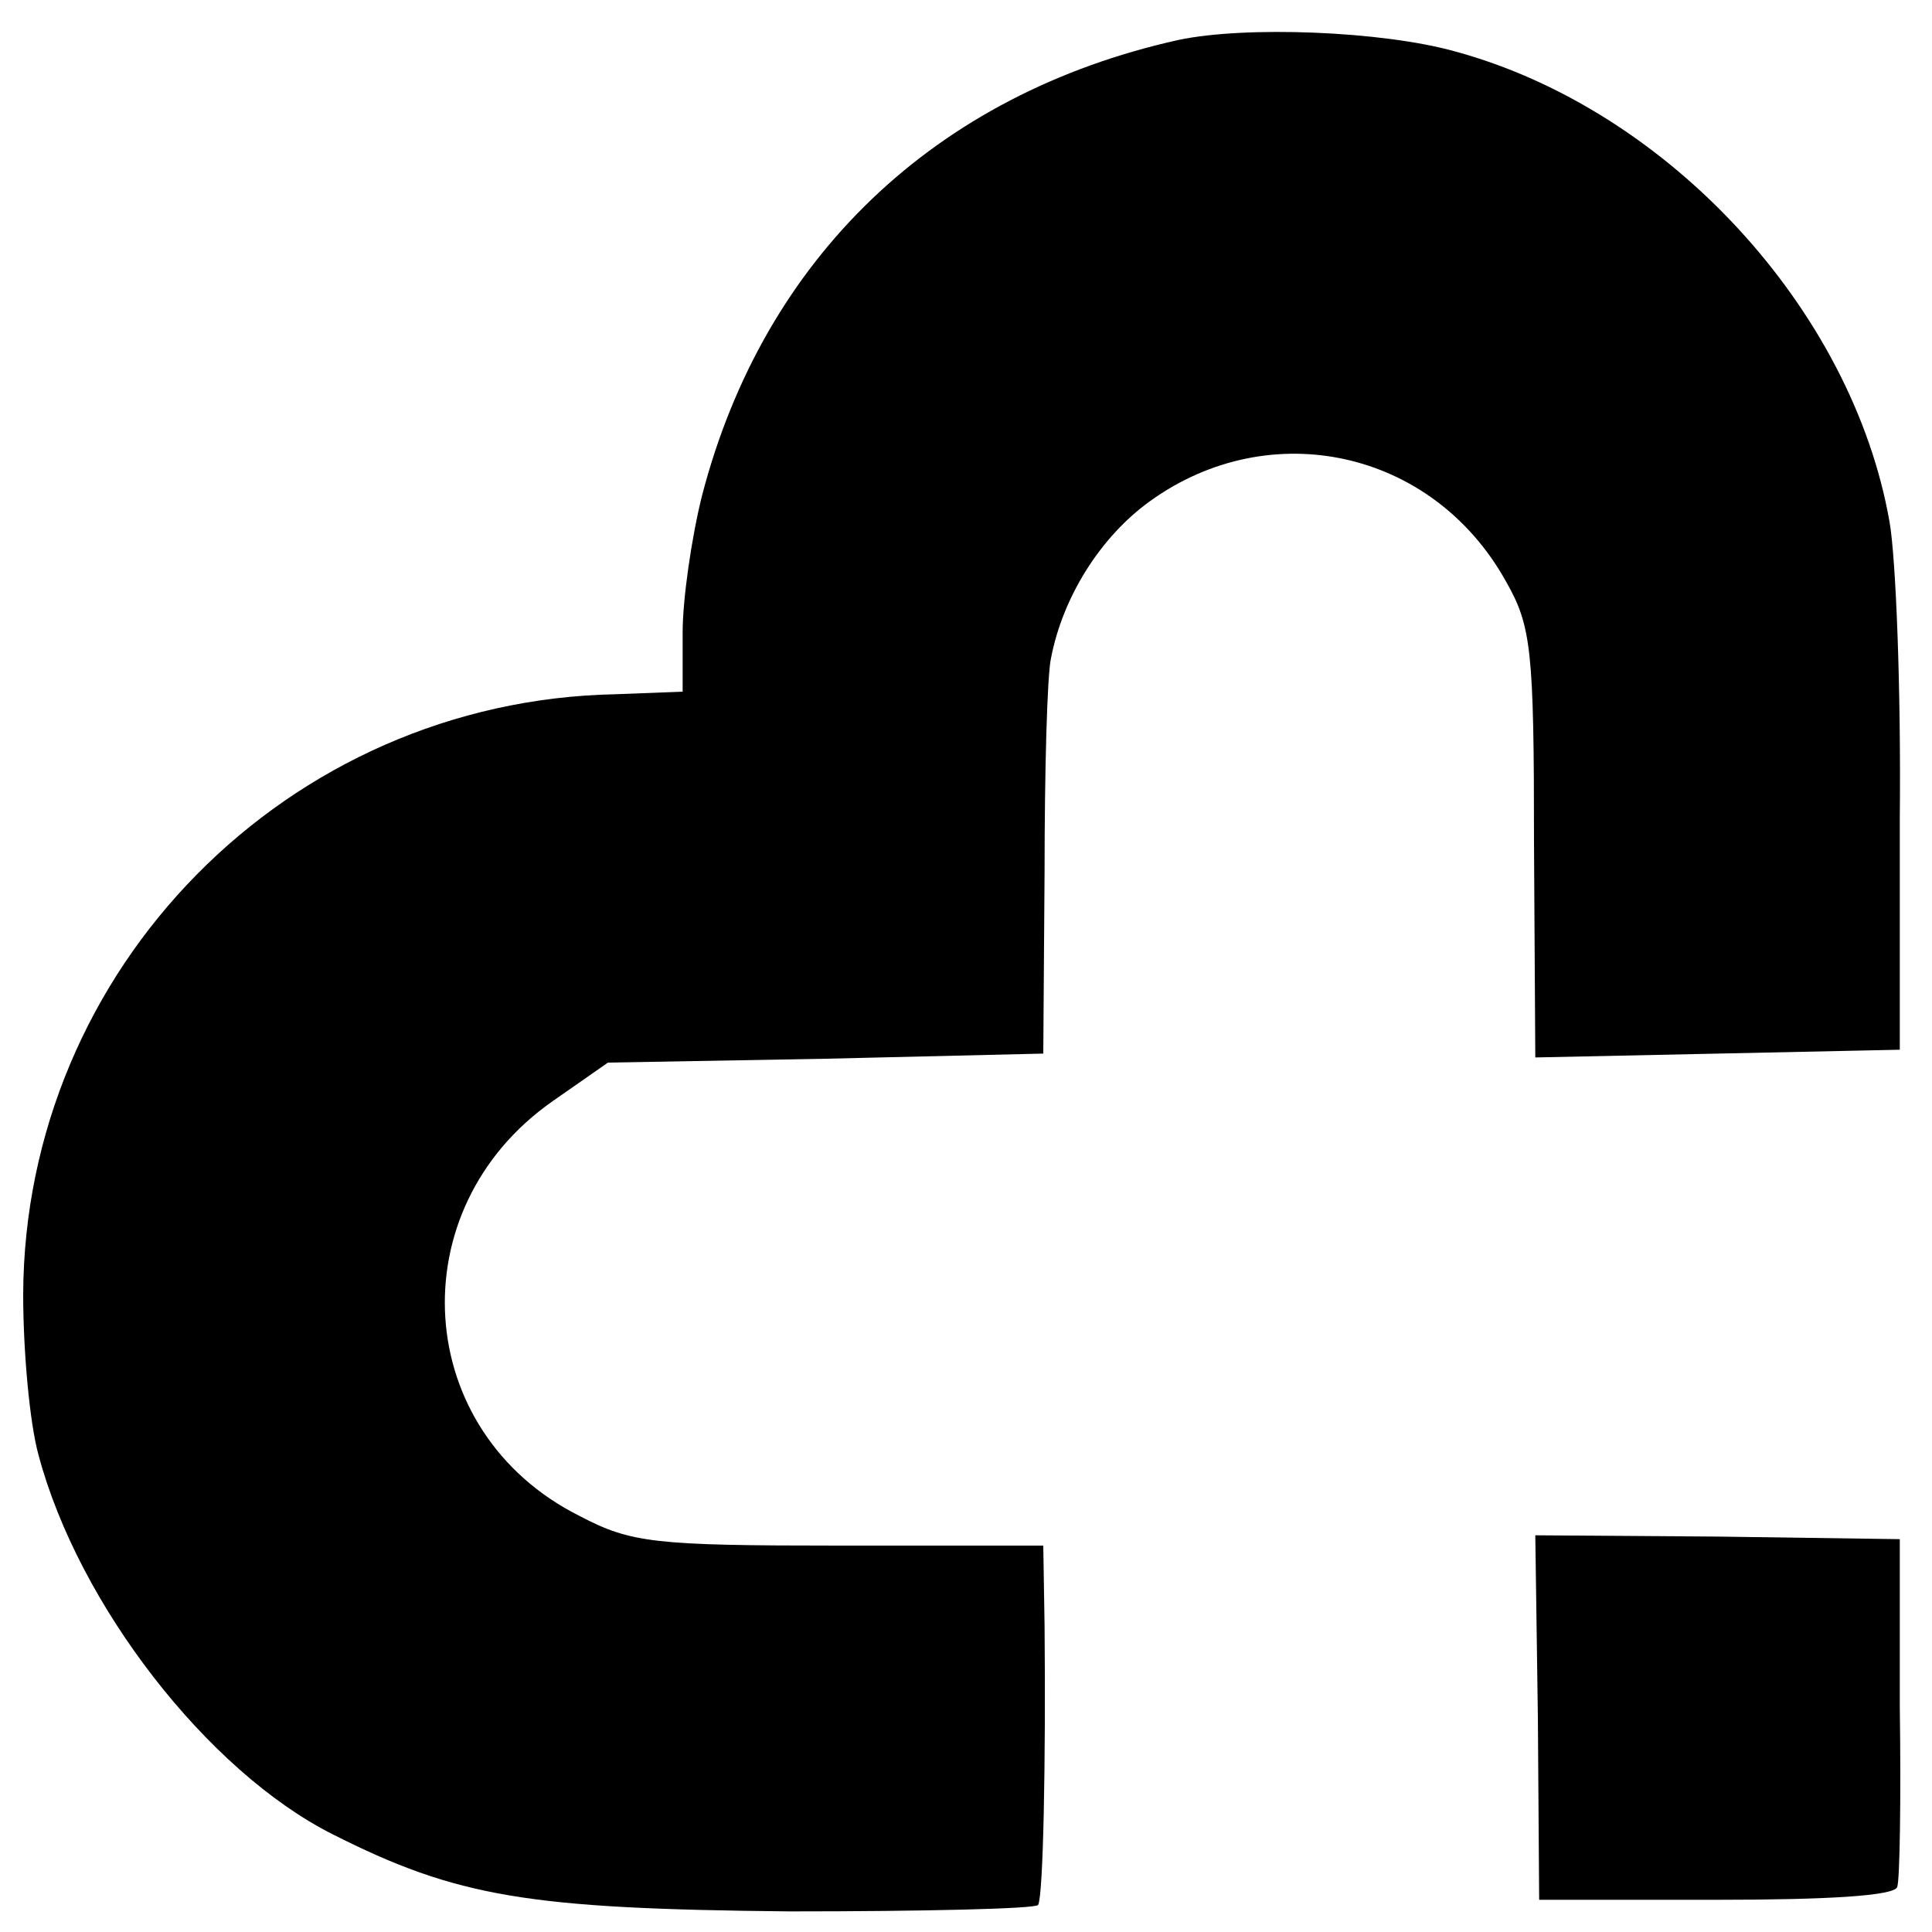 <?xml version="1.0" standalone="no"?>
<!DOCTYPE svg PUBLIC "-//W3C//DTD SVG 20010904//EN"
 "http://www.w3.org/TR/2001/REC-SVG-20010904/DTD/svg10.dtd">
<svg version="1.0" xmlns="http://www.w3.org/2000/svg"
 width="150pt" height="150pt" viewBox="0 0 150 150"
 preserveAspectRatio="xMidYMid meet">
<g transform="translate(0,150) scale(0.1,-0.1)"
fill="#000000" stroke="none">
<path d="M915 1469 c-189 -42 -322 -169 -370 -354 -8 -32 -15 -80 -15 -106 l0
-46 -52 -2 c-255 -5 -459 -213 -460 -466 0 -44 5 -100 12 -125 31 -116 131
-245 228 -294 97 -49 152 -58 355 -60 104 0 191 2 193 5 4 7 6 112 5 217 l-1
62 -158 0 c-144 0 -162 2 -202 23 -130 65 -141 238 -21 322 l43 30 169 3 169
4 1 141 c0 78 2 153 5 166 9 47 38 94 77 122 93 67 219 40 276 -62 20 -35 22
-53 22 -204 l1 -166 142 3 141 3 0 180 c1 99 -3 202 -8 230 -29 165 -172 320
-337 365 -57 16 -163 20 -215 9z"/>
<path d="M1194 167 l1 -142 137 0 c86 0 139 3 141 10 2 5 3 68 2 140 l0 130
-141 2 -142 1 2 -141z"/>
</g>
</svg>
